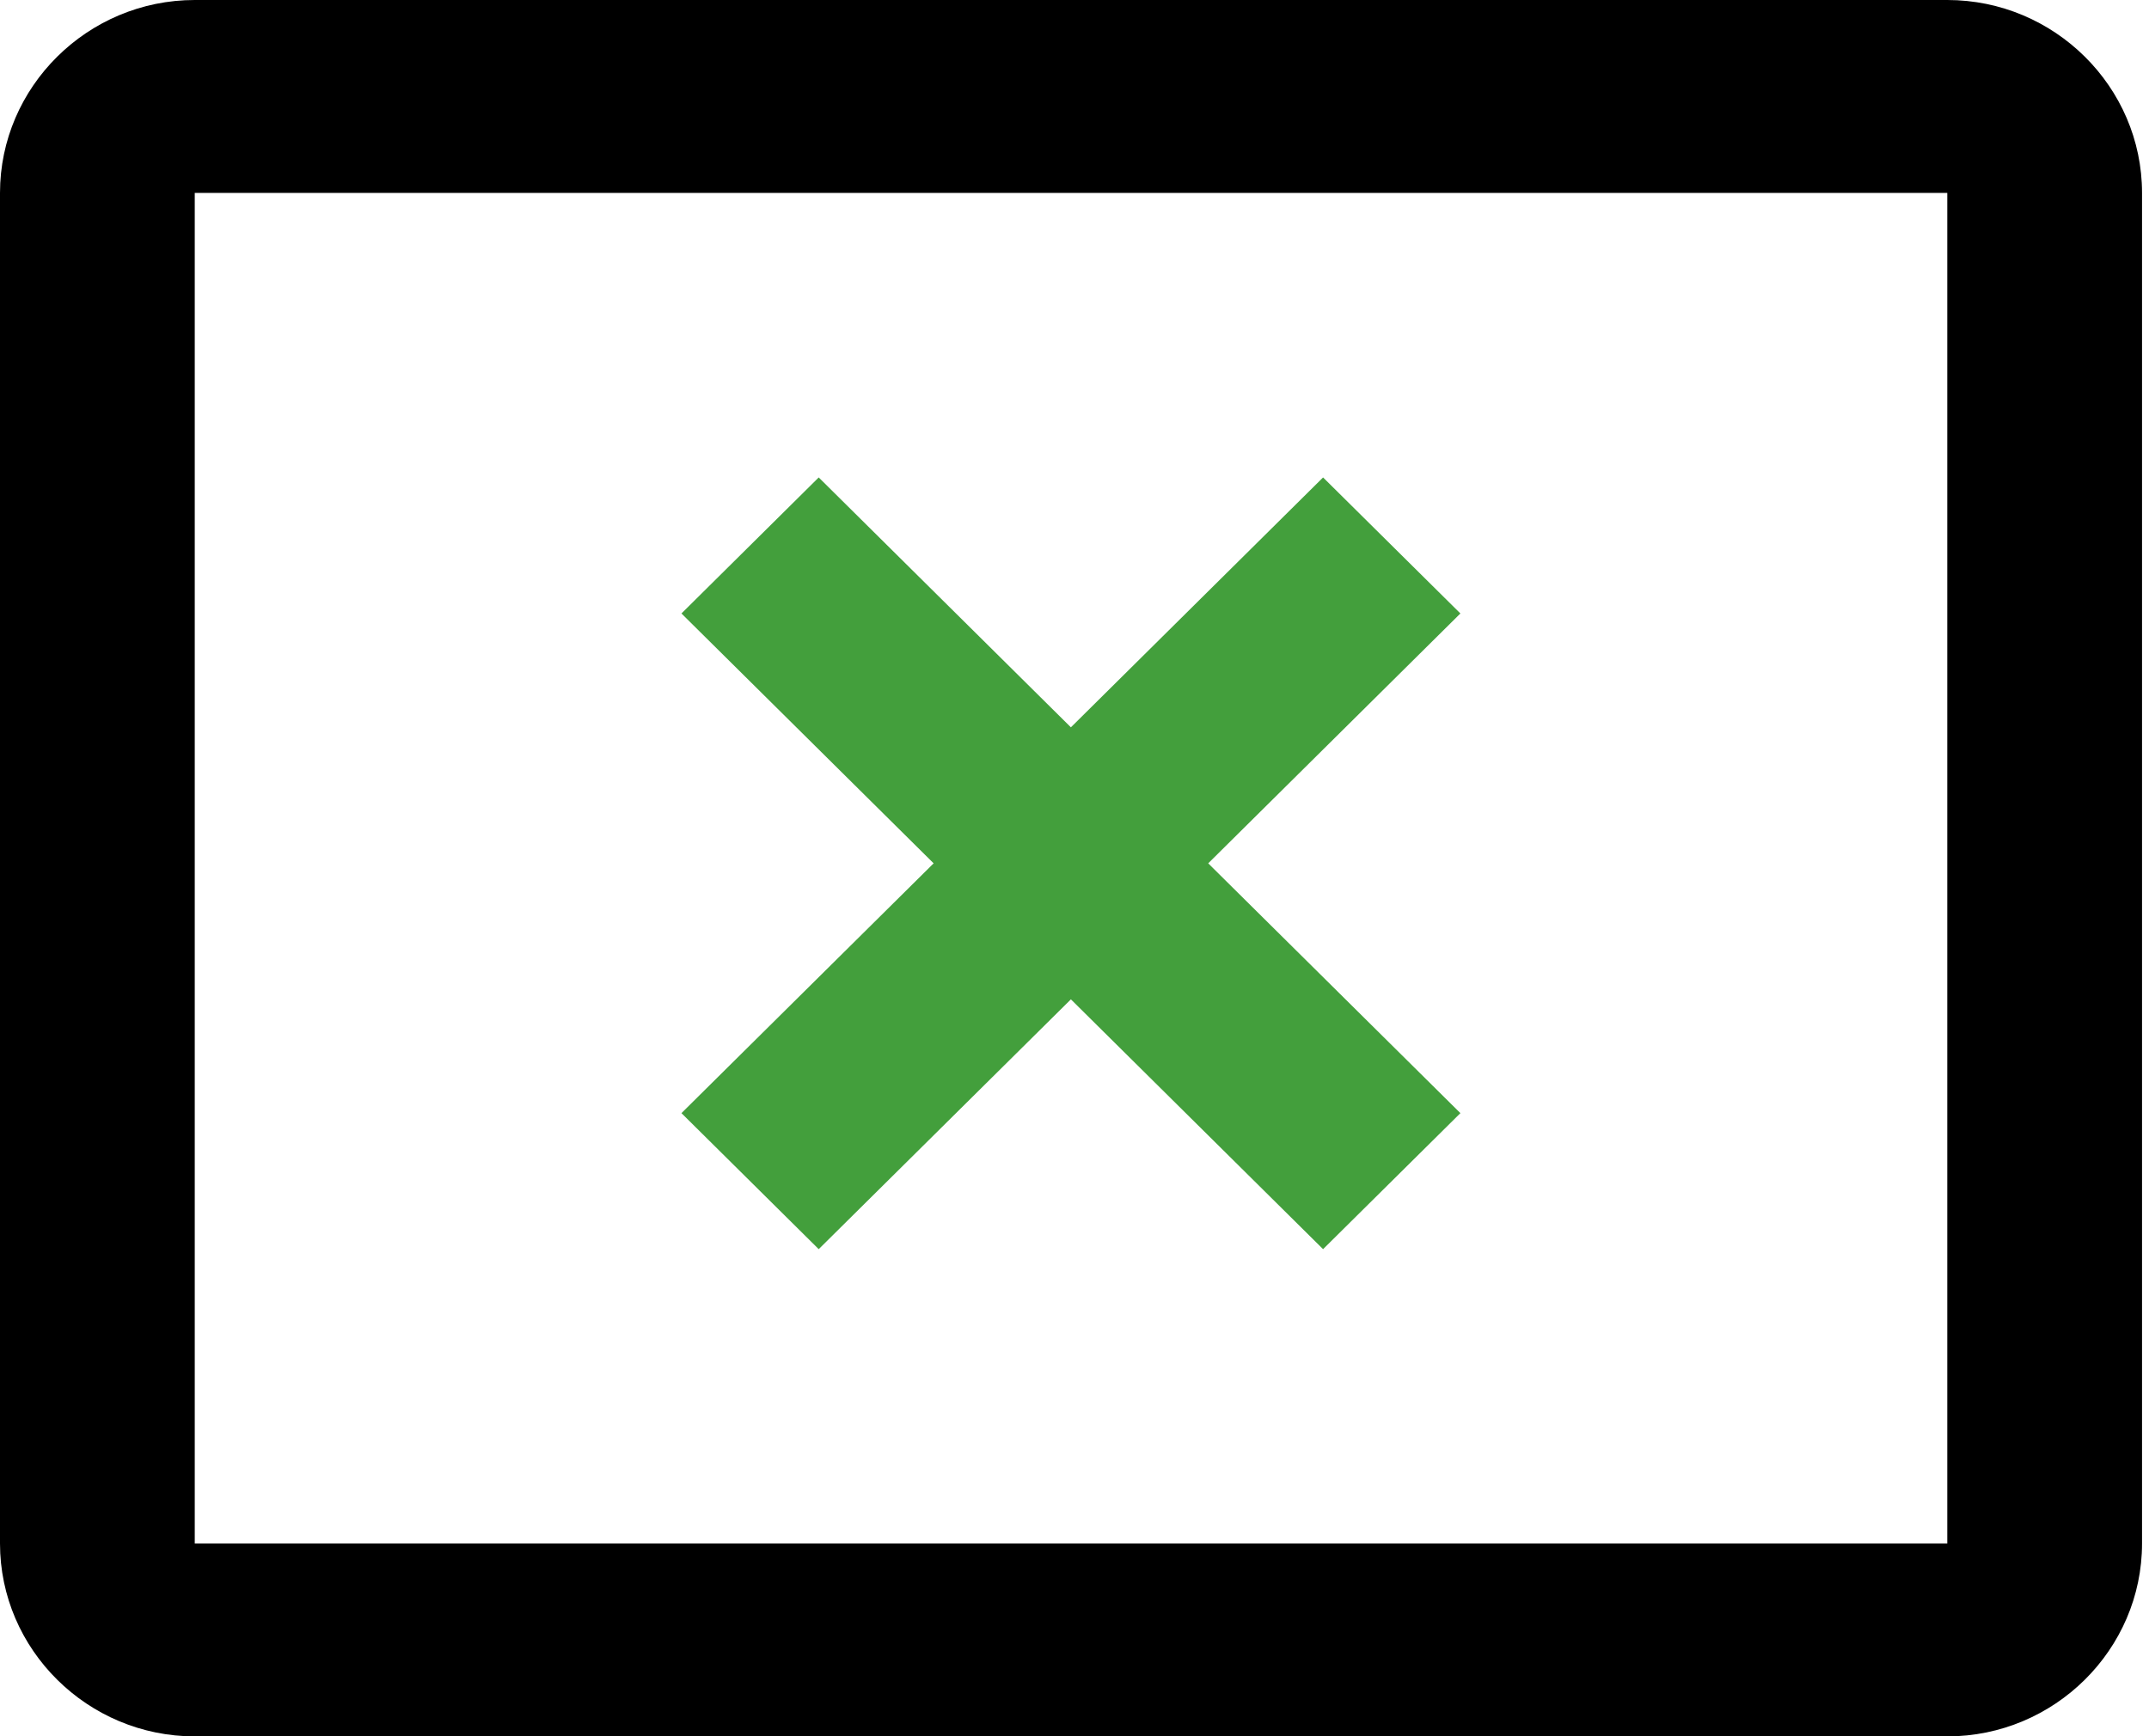 <?xml version="1.0" encoding="UTF-8" standalone="no"?>
<!DOCTYPE svg PUBLIC "-//W3C//DTD SVG 1.1//EN" "http://www.w3.org/Graphics/SVG/1.1/DTD/svg11.dtd">
<svg width="100%" height="100%" viewBox="0 0 99 80" version="1.1" xmlns="http://www.w3.org/2000/svg" xmlns:xlink="http://www.w3.org/1999/xlink" xml:space="preserve" xmlns:serif="http://www.serif.com/" style="fill-rule:evenodd;clip-rule:evenodd;stroke-linejoin:round;stroke-miterlimit:2;">
    <g transform="matrix(2.667,0,0,2.667,31.393,22)">
        <path d="M2.371,13.333L6.727,9.017L11.083,13.333L13.455,10.983L9.099,6.667L13.455,2.35L11.083,-0L6.727,4.317L2.371,-0L0,2.35L4.356,6.667L0,10.983L2.371,13.333Z" style="fill:rgb(67,159,60);fill-rule:nonzero;"/>
    </g>
    <g transform="matrix(2.667,0,0,2.667,0,0)">
        <path d="M33.636,0L3.364,0C1.514,0 0,1.5 0,3.333L0,26.667C0,28.5 1.514,30 3.364,30L33.636,30C35.486,30 37,28.5 37,26.667L37,3.333C37,1.5 35.486,0 33.636,0ZM33.636,26.667L3.364,26.667L3.364,3.333L33.636,3.333L33.636,26.667Z" style="fill-rule:nonzero;"/>
    </g>
</svg>
